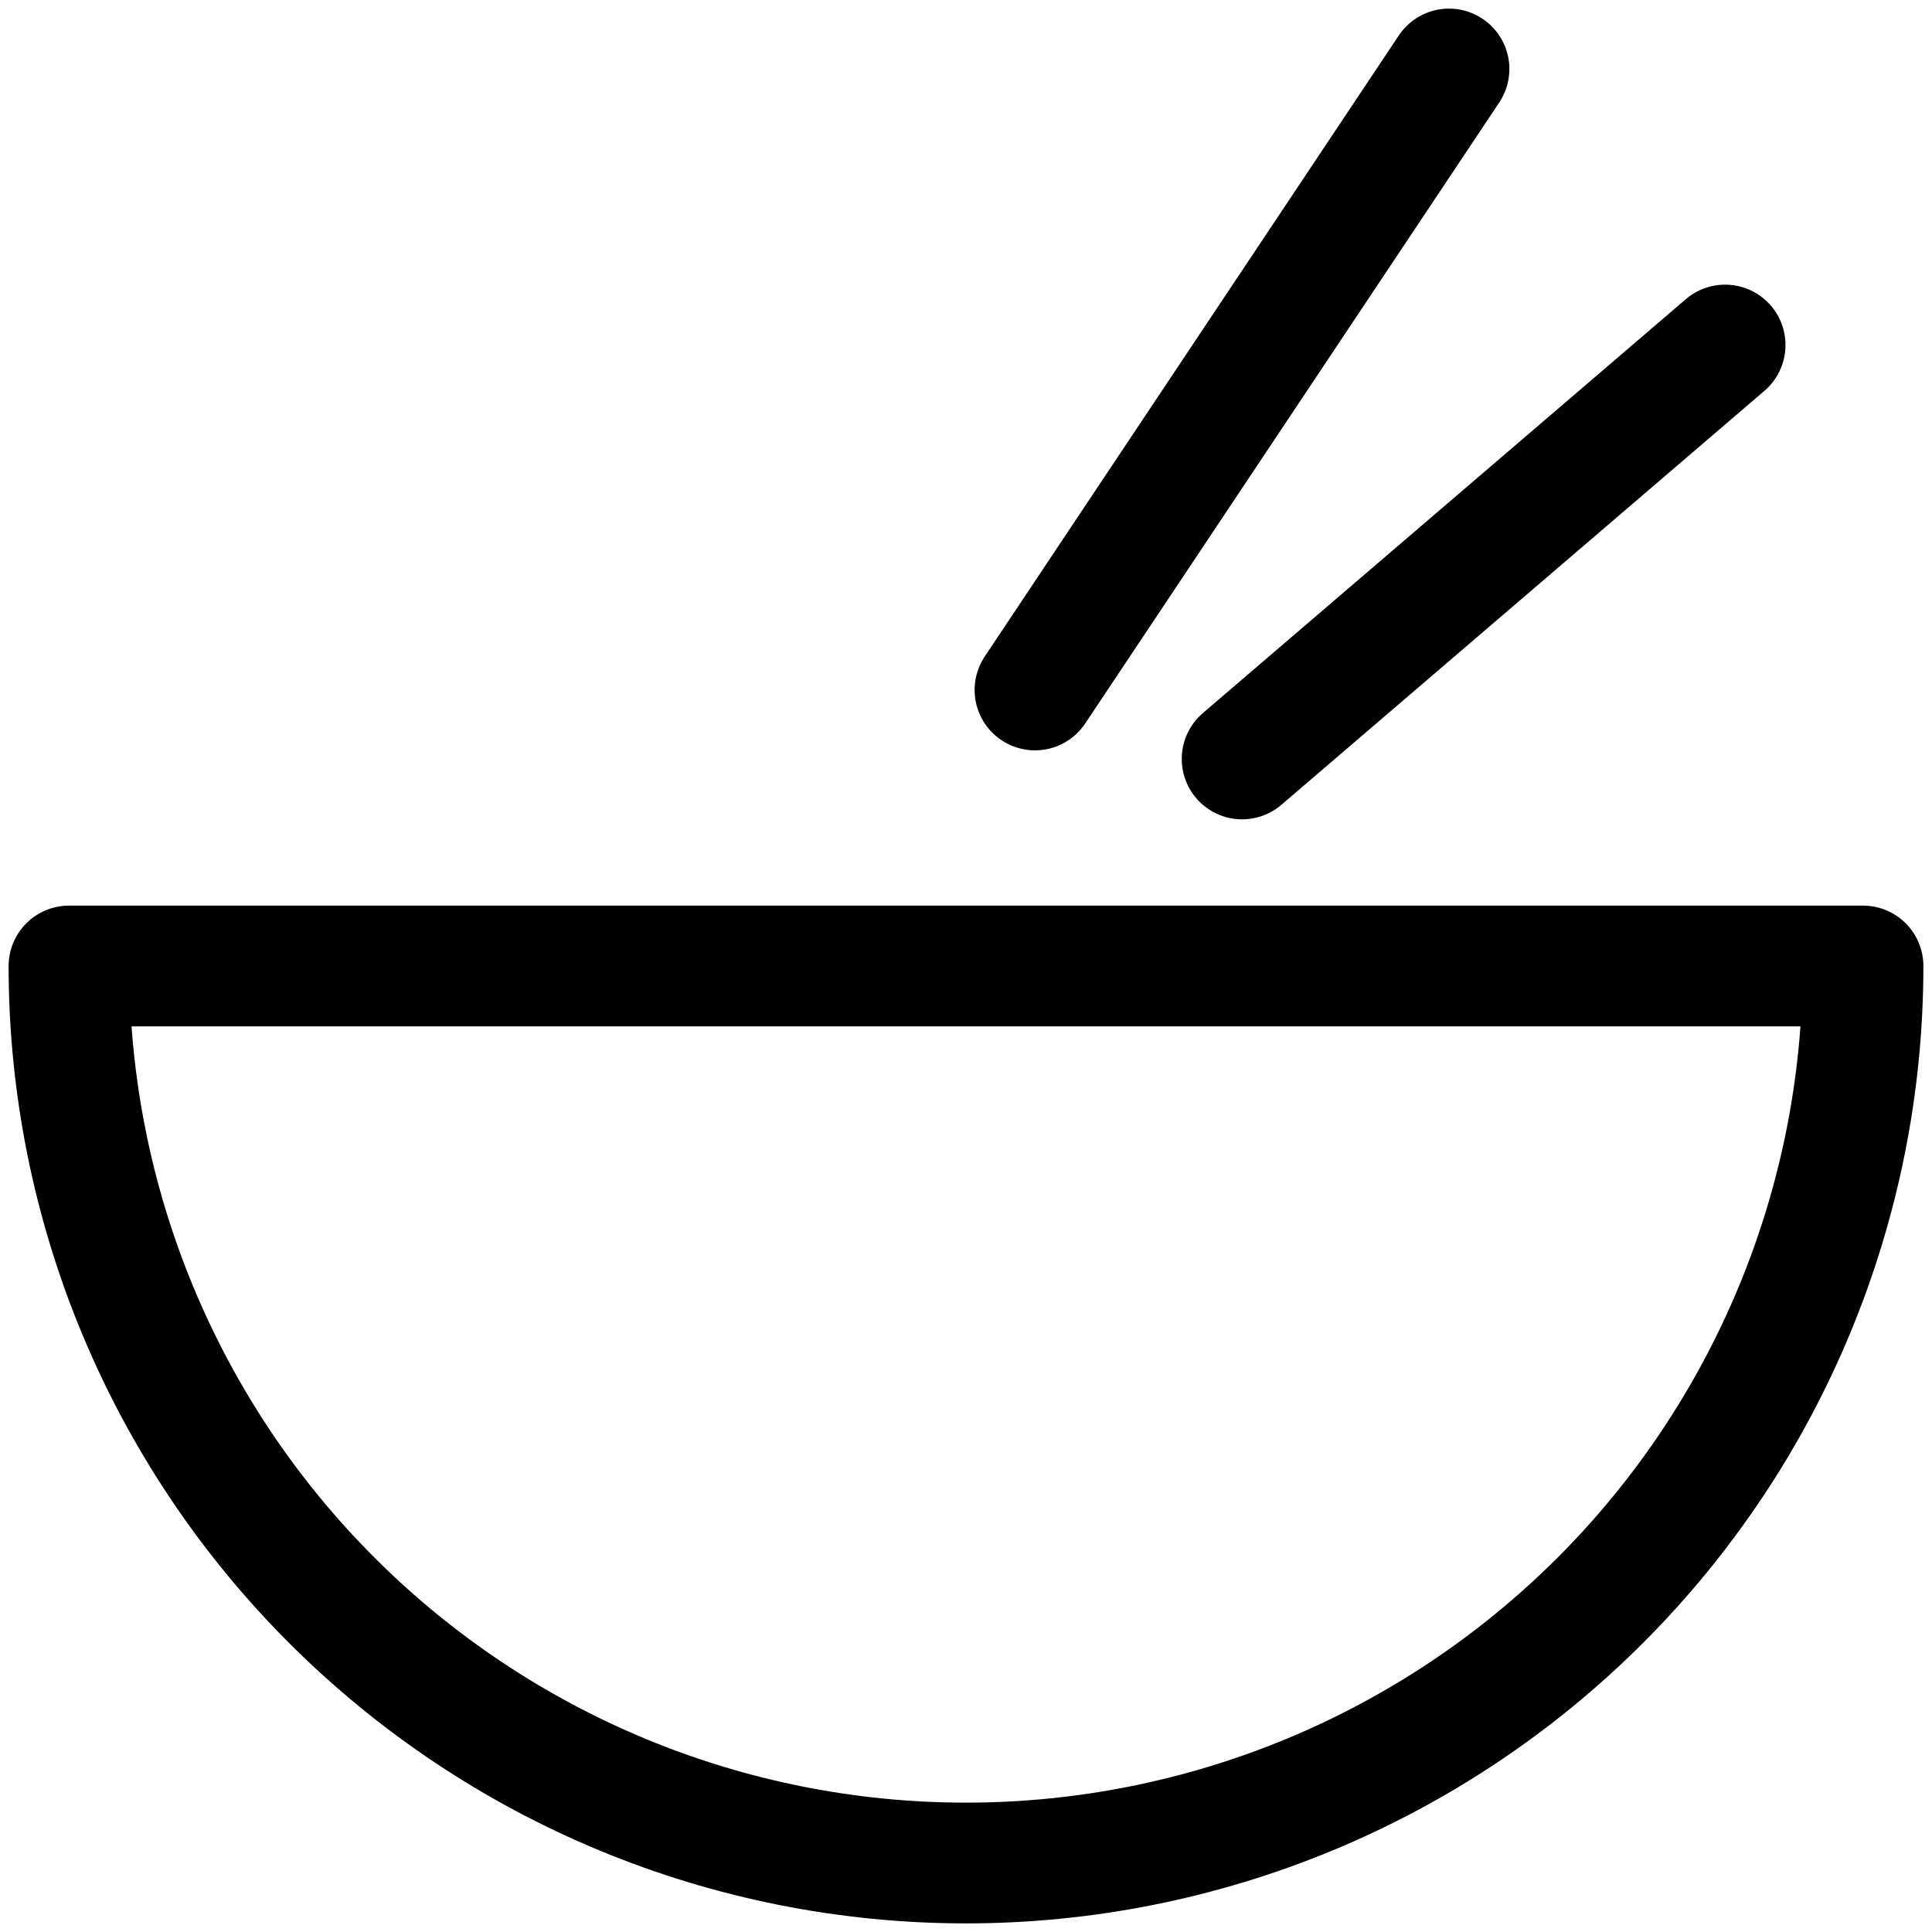 <?xml version="1.0" encoding="UTF-8"?>
<svg xmlns="http://www.w3.org/2000/svg" width="24" height="24" viewBox="0 0 24 24" fill="none">
  <g clip-path="url(#clip0_410_8570)">
    <path d="M12 23.143C14.956 23.143 17.79 21.969 19.88 19.879C21.969 17.79 23.143 14.955 23.143 12H0.857C0.857 14.955 2.031 17.79 4.121 19.879C5.156 20.914 6.384 21.735 7.736 22.295C9.088 22.855 10.537 23.143 12 23.143V23.143Z" stroke="#000001" stroke-width="1.5" stroke-linecap="round" stroke-linejoin="round"></path>
    <path d="M12.857 8.571L18 0.857" stroke="#000001" stroke-width="1.5" stroke-linecap="round" stroke-linejoin="round"></path>
    <path d="M15.43 9.428L21.43 4.286" stroke="#000001" stroke-width="1.5" stroke-linecap="round" stroke-linejoin="round"></path>
  </g>
  <defs>
    <clipPath id="clip0_410_8570">
      <rect width="24" height="24" fill="white"></rect>
    </clipPath>
  </defs>
</svg>
